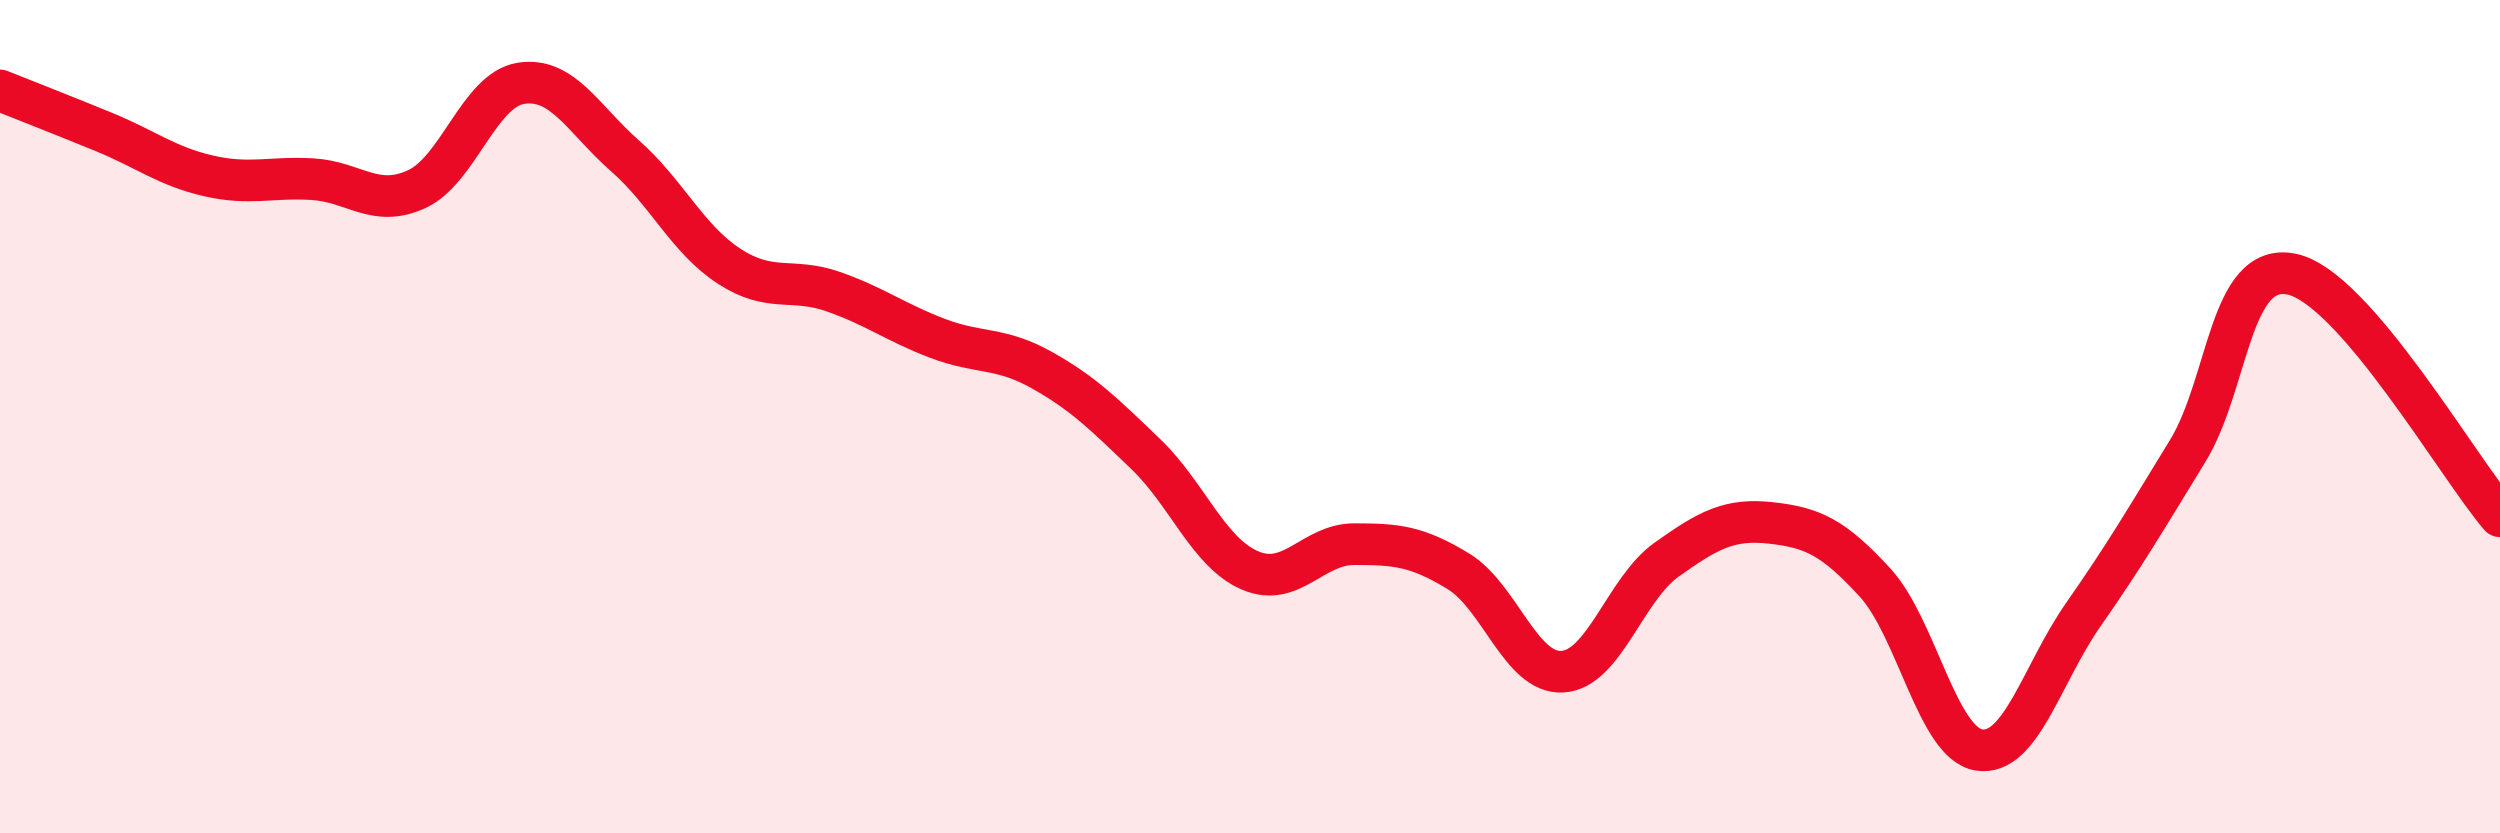 
    <svg width="60" height="20" viewBox="0 0 60 20" xmlns="http://www.w3.org/2000/svg">
      <path
        d="M 0,2.17 C 0.5,2.37 1.5,2.76 2.5,3.17 C 3.5,3.58 4,3.99 5,4.22 C 6,4.45 6.5,4.24 7.5,4.3 C 8.5,4.36 9,5 10,4.54 C 11,4.08 11.5,2.16 12.5,2 C 13.5,1.84 14,2.86 15,3.74 C 16,4.62 16.5,5.74 17.5,6.39 C 18.5,7.04 19,6.65 20,7 C 21,7.35 21.5,7.74 22.5,8.12 C 23.5,8.5 24,8.32 25,8.88 C 26,9.44 26.5,9.94 27.5,10.9 C 28.5,11.86 29,13.26 30,13.69 C 31,14.12 31.5,13.06 32.5,13.06 C 33.5,13.06 34,13.1 35,13.71 C 36,14.32 36.5,16.18 37.5,16.12 C 38.5,16.06 39,14.14 40,13.43 C 41,12.72 41.5,12.44 42.5,12.55 C 43.5,12.66 44,12.89 45,13.98 C 46,15.07 46.5,17.85 47.5,18 C 48.5,18.15 49,16.18 50,14.75 C 51,13.32 51.5,12.46 52.5,10.83 C 53.5,9.2 53.5,6.27 55,6.58 C 56.5,6.89 59,11.23 60,12.39L60 20L0 20Z"
        fill="#EB0A25"
        opacity="0.1"
        stroke-linecap="round"
        stroke-linejoin="round"
      />
      <path
        d="M 0,2.17 C 0.5,2.37 1.5,2.76 2.5,3.17 C 3.5,3.58 4,3.99 5,4.22 C 6,4.45 6.5,4.24 7.5,4.3 C 8.5,4.36 9,5 10,4.54 C 11,4.08 11.5,2.16 12.5,2 C 13.5,1.84 14,2.86 15,3.74 C 16,4.62 16.5,5.74 17.5,6.39 C 18.5,7.04 19,6.65 20,7 C 21,7.35 21.5,7.74 22.5,8.12 C 23.5,8.5 24,8.32 25,8.88 C 26,9.44 26.5,9.94 27.5,10.9 C 28.5,11.86 29,13.26 30,13.69 C 31,14.12 31.5,13.06 32.5,13.06 C 33.5,13.06 34,13.1 35,13.71 C 36,14.32 36.5,16.18 37.5,16.12 C 38.5,16.06 39,14.14 40,13.43 C 41,12.72 41.5,12.44 42.5,12.55 C 43.5,12.66 44,12.89 45,13.98 C 46,15.07 46.5,17.85 47.5,18 C 48.5,18.15 49,16.18 50,14.75 C 51,13.32 51.5,12.46 52.5,10.83 C 53.5,9.2 53.5,6.27 55,6.58 C 56.5,6.89 59,11.23 60,12.39"
        stroke="#EB0A25"
        stroke-width="1"
        fill="none"
        stroke-linecap="round"
        stroke-linejoin="round"
      />
    </svg>
  